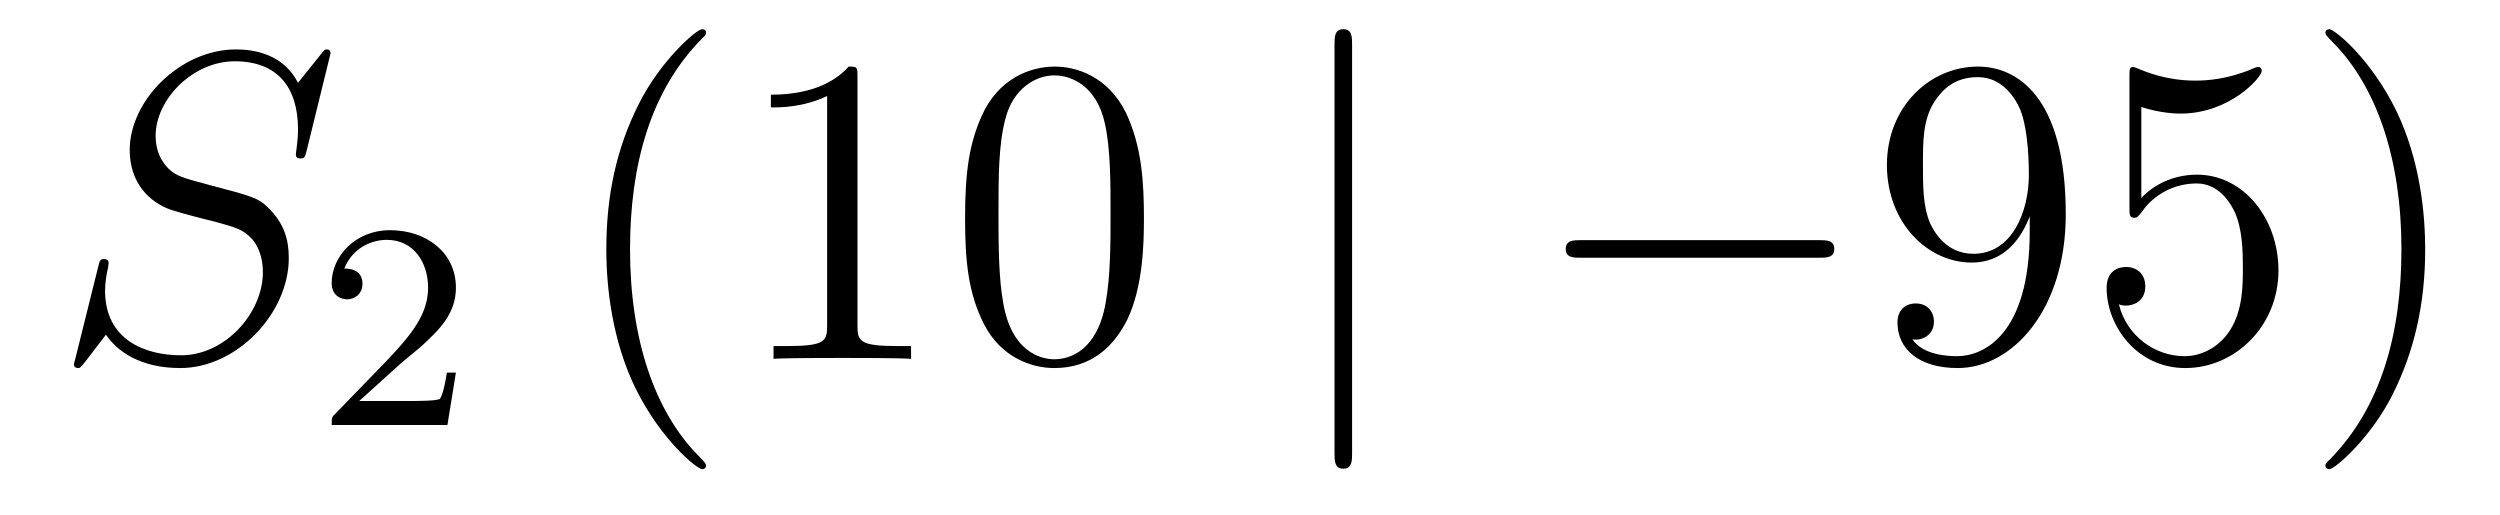 <?xml version='1.0'?>
<!-- This file was generated by dvisvgm 1.14.1 -->
<svg height='14pt' version='1.1' viewBox='0 -14 68 14' width='68pt' xmlns='http://www.w3.org/2000/svg' xmlns:xlink='http://www.w3.org/1999/xlink'>
<g id='page1'>
<g transform='matrix(1 0 0 1 -127 650)'>
<path d='M135.991 -662.548C135.991 -662.656 135.907 -662.656 135.883 -662.656C135.835 -662.656 135.823 -662.644 135.68 -662.464C135.608 -662.381 135.118 -661.759 135.106 -661.747C134.712 -662.524 133.923 -662.656 133.421 -662.656C131.903 -662.656 130.528 -661.269 130.528 -659.918C130.528 -659.022 131.066 -658.496 131.652 -658.293C131.783 -658.245 132.488 -658.053 132.847 -657.97C133.457 -657.802 133.612 -657.754 133.863 -657.492C133.911 -657.432 134.15 -657.157 134.15 -656.595C134.15 -655.483 133.122 -654.336 131.927 -654.336C130.946 -654.336 129.858 -654.754 129.858 -656.093C129.858 -656.32 129.906 -656.607 129.942 -656.727C129.942 -656.762 129.954 -656.822 129.954 -656.846C129.954 -656.894 129.93 -656.953 129.834 -656.953C129.727 -656.953 129.715 -656.93 129.667 -656.727L129.057 -654.276C129.057 -654.264 129.01 -654.108 129.01 -654.097C129.01 -653.989 129.105 -653.989 129.129 -653.989C129.177 -653.989 129.189 -654.001 129.333 -654.18L129.882 -654.897C130.169 -654.467 130.791 -653.989 131.903 -653.989C133.445 -653.989 134.855 -655.483 134.855 -656.977C134.855 -657.48 134.736 -657.922 134.281 -658.364C134.03 -658.615 133.815 -658.675 132.715 -658.962C131.914 -659.177 131.807 -659.213 131.592 -659.404C131.388 -659.607 131.233 -659.894 131.233 -660.301C131.233 -661.305 132.249 -662.333 133.385 -662.333C134.556 -662.333 135.106 -661.616 135.106 -660.48C135.106 -660.169 135.047 -659.847 135.047 -659.799C135.047 -659.691 135.142 -659.691 135.178 -659.691C135.286 -659.691 135.297 -659.727 135.345 -659.918L135.991 -662.548Z' fill-rule='evenodd'/>
<path d='M137.847 -654.066C137.975 -654.185 138.309 -654.448 138.437 -654.56C138.931 -655.014 139.401 -655.452 139.401 -656.177C139.401 -657.125 138.604 -657.739 137.608 -657.739C136.652 -657.739 136.022 -657.014 136.022 -656.305C136.022 -655.914 136.333 -655.858 136.445 -655.858C136.612 -655.858 136.859 -655.978 136.859 -656.281C136.859 -656.695 136.461 -656.695 136.365 -656.695C136.596 -657.277 137.13 -657.476 137.52 -657.476C138.262 -657.476 138.644 -656.847 138.644 -656.177C138.644 -655.348 138.062 -654.743 137.122 -653.779L136.118 -652.743C136.022 -652.655 136.022 -652.639 136.022 -652.44H139.17L139.401 -653.866H139.154C139.13 -653.707 139.066 -653.308 138.971 -653.157C138.923 -653.093 138.317 -653.093 138.19 -653.093H136.771L137.847 -654.066Z' fill-rule='evenodd'/>
<path d='M146.205 -651.335C146.205 -651.371 146.205 -651.395 146.002 -651.598C144.807 -652.806 144.137 -654.778 144.137 -657.217C144.137 -659.536 144.699 -661.532 146.086 -662.943C146.205 -663.05 146.205 -663.074 146.205 -663.11C146.205 -663.182 146.145 -663.206 146.097 -663.206C145.942 -663.206 144.962 -662.345 144.376 -661.173C143.767 -659.966 143.492 -658.687 143.492 -657.217C143.492 -656.152 143.659 -654.73 144.28 -653.451C144.986 -652.017 145.966 -651.239 146.097 -651.239C146.145 -651.239 146.205 -651.263 146.205 -651.335ZM150.323 -661.902C150.323 -662.178 150.323 -662.189 150.084 -662.189C149.797 -661.867 149.199 -661.424 147.968 -661.424V-661.078C148.243 -661.078 148.84 -661.078 149.498 -661.388V-655.16C149.498 -654.73 149.462 -654.587 148.41 -654.587H148.04V-654.24C148.362 -654.264 149.522 -654.264 149.916 -654.264C150.311 -654.264 151.458 -654.264 151.781 -654.24V-654.587H151.411C150.359 -654.587 150.323 -654.73 150.323 -655.16V-661.902ZM158.115 -658.065C158.115 -659.058 158.055 -660.026 157.625 -660.934C157.135 -661.927 156.274 -662.189 155.689 -662.189C154.995 -662.189 154.146 -661.843 153.704 -660.851C153.369 -660.097 153.25 -659.356 153.25 -658.065C153.25 -656.906 153.334 -656.033 153.764 -655.184C154.23 -654.276 155.055 -653.989 155.677 -653.989C156.717 -653.989 157.314 -654.611 157.661 -655.304C158.091 -656.2 158.115 -657.372 158.115 -658.065ZM155.677 -654.228C155.294 -654.228 154.517 -654.443 154.29 -655.746C154.159 -656.463 154.159 -657.372 154.159 -658.209C154.159 -659.189 154.159 -660.073 154.35 -660.779C154.553 -661.58 155.163 -661.95 155.677 -661.95C156.131 -661.95 156.824 -661.675 157.051 -660.648C157.207 -659.966 157.207 -659.022 157.207 -658.209C157.207 -657.408 157.207 -656.499 157.075 -655.77C156.848 -654.455 156.095 -654.228 155.677 -654.228Z' fill-rule='evenodd'/>
<path d='M163.777 -662.775C163.777 -662.99 163.777 -663.206 163.538 -663.206C163.299 -663.206 163.299 -662.99 163.299 -662.775V-651.682C163.299 -651.467 163.299 -651.252 163.538 -651.252C163.777 -651.252 163.777 -651.467 163.777 -651.682V-662.775Z' fill-rule='evenodd'/>
<path d='M176.474 -656.989C176.677 -656.989 176.892 -656.989 176.892 -657.228C176.892 -657.468 176.677 -657.468 176.474 -657.468H170.006C169.803 -657.468 169.588 -657.468 169.588 -657.228C169.588 -656.989 169.803 -656.989 170.006 -656.989H176.474Z' fill-rule='evenodd'/>
<path d='M182.209 -657.719C182.209 -654.897 180.954 -654.312 180.237 -654.312C179.95 -654.312 179.316 -654.348 179.018 -654.766H179.089C179.173 -654.742 179.603 -654.814 179.603 -655.256C179.603 -655.519 179.424 -655.746 179.113 -655.746C178.802 -655.746 178.611 -655.543 178.611 -655.232C178.611 -654.491 179.209 -653.989 180.249 -653.989C181.743 -653.989 183.189 -655.579 183.189 -658.173C183.189 -661.388 181.851 -662.189 180.799 -662.189C179.484 -662.189 178.324 -661.09 178.324 -659.512C178.324 -657.934 179.436 -656.858 180.631 -656.858C181.516 -656.858 181.97 -657.503 182.209 -658.113V-657.719ZM180.679 -657.097C179.926 -657.097 179.603 -657.707 179.496 -657.934C179.304 -658.388 179.304 -658.962 179.304 -659.5C179.304 -660.169 179.304 -660.743 179.615 -661.233C179.83 -661.556 180.153 -661.902 180.799 -661.902C181.48 -661.902 181.827 -661.305 181.946 -661.03C182.185 -660.444 182.185 -659.428 182.185 -659.249C182.185 -658.245 181.731 -657.097 180.679 -657.097ZM185.244 -661.09C185.758 -660.922 186.177 -660.91 186.308 -660.91C187.659 -660.91 188.52 -661.902 188.52 -662.07C188.52 -662.118 188.496 -662.178 188.424 -662.178C188.4 -662.178 188.376 -662.178 188.268 -662.13C187.599 -661.843 187.025 -661.807 186.715 -661.807C185.926 -661.807 185.364 -662.046 185.136 -662.142C185.053 -662.178 185.029 -662.178 185.017 -662.178C184.921 -662.178 184.921 -662.106 184.921 -661.914V-658.364C184.921 -658.149 184.921 -658.077 185.065 -658.077C185.125 -658.077 185.136 -658.089 185.256 -658.233C185.591 -658.723 186.153 -659.01 186.75 -659.01C187.384 -659.01 187.695 -658.424 187.79 -658.221C187.994 -657.754 188.006 -657.169 188.006 -656.714C188.006 -656.26 188.006 -655.579 187.671 -655.041C187.408 -654.611 186.942 -654.312 186.416 -654.312C185.626 -654.312 184.85 -654.85 184.634 -655.722C184.694 -655.698 184.766 -655.687 184.826 -655.687C185.029 -655.687 185.352 -655.806 185.352 -656.212C185.352 -656.547 185.125 -656.738 184.826 -656.738C184.611 -656.738 184.3 -656.631 184.3 -656.165C184.3 -655.148 185.113 -653.989 186.44 -653.989C187.79 -653.989 188.974 -655.125 188.974 -656.643C188.974 -658.065 188.017 -659.249 186.762 -659.249C186.081 -659.249 185.555 -658.95 185.244 -658.615V-661.09ZM192.965 -657.217C192.965 -658.125 192.846 -659.607 192.176 -660.994C191.471 -662.428 190.491 -663.206 190.359 -663.206C190.311 -663.206 190.251 -663.182 190.251 -663.11C190.251 -663.074 190.251 -663.05 190.455 -662.847C191.65 -661.64 192.319 -659.667 192.319 -657.228C192.319 -654.909 191.758 -652.913 190.371 -651.502C190.251 -651.395 190.251 -651.371 190.251 -651.335C190.251 -651.263 190.311 -651.239 190.359 -651.239C190.514 -651.239 191.495 -652.1 192.08 -653.272C192.69 -654.491 192.965 -655.782 192.965 -657.217Z' fill-rule='evenodd'/>
</g>
</g>
</svg>
